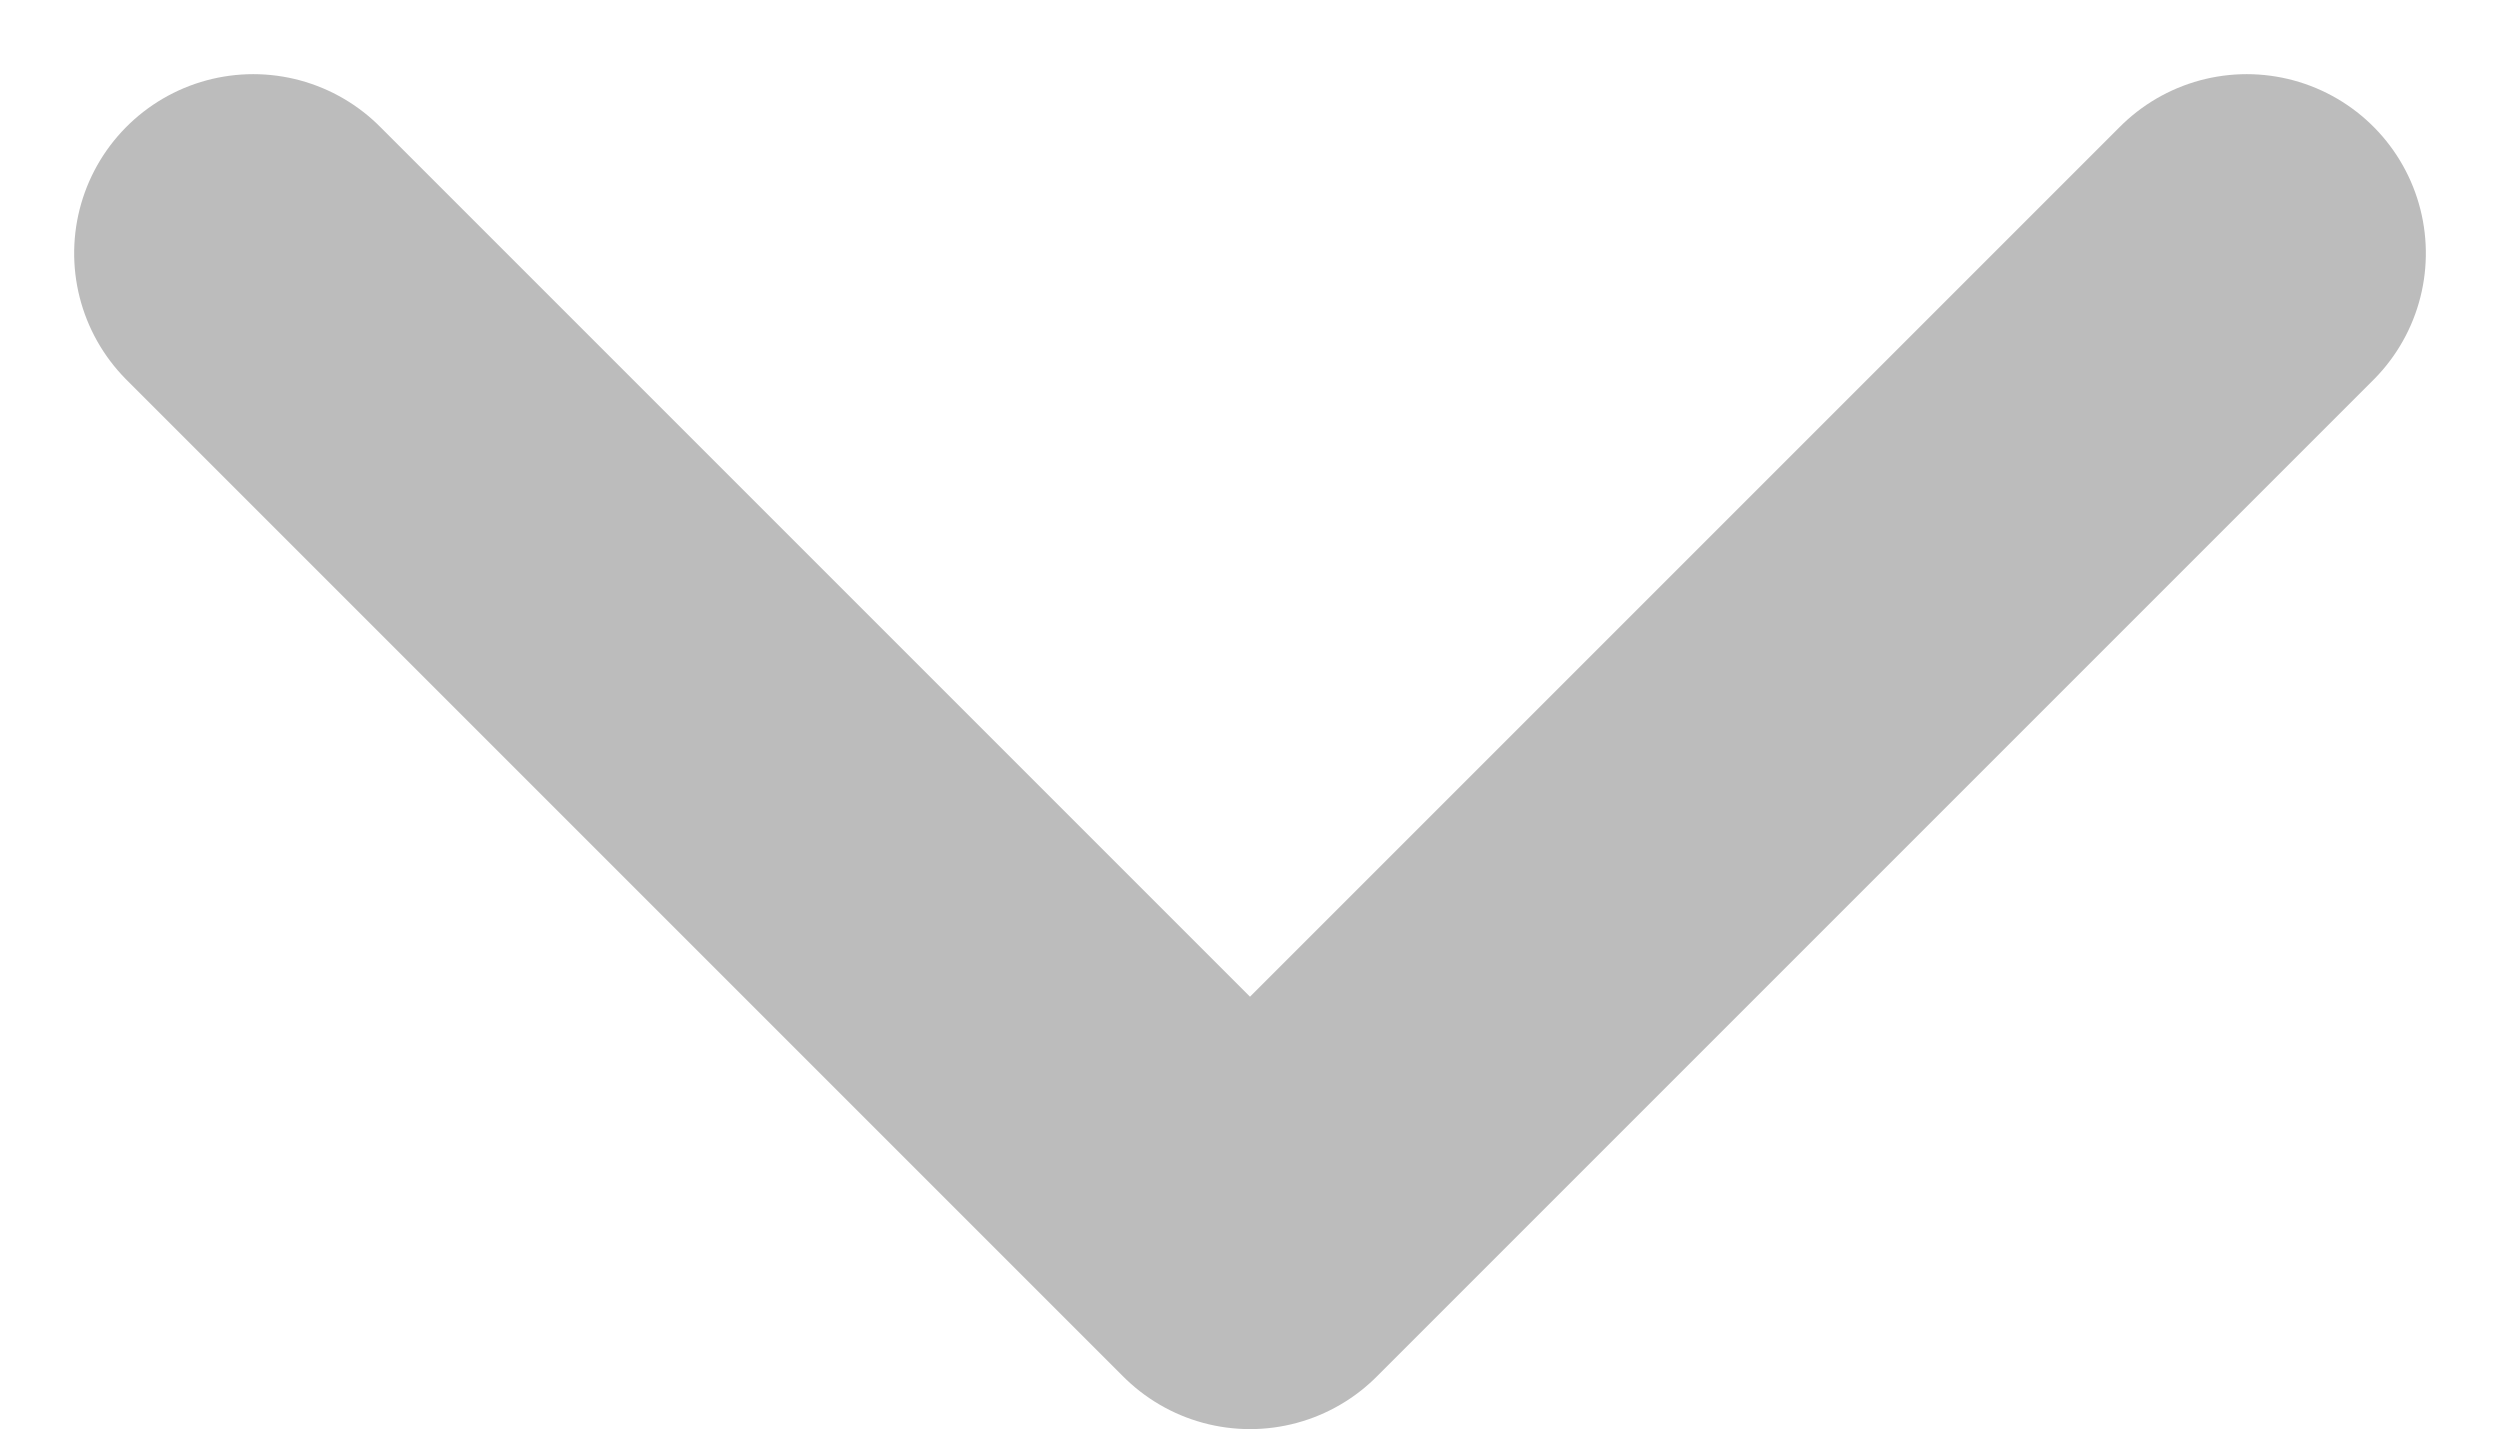 <svg xmlns="http://www.w3.org/2000/svg" width="13.958" height="7.979" viewBox="0 0 13.958 7.979">
  <g id="Path" transform="translate(1.414 1.414)">
    <path id="Path-2" data-name="Path" d="M5.565,11.13,0,5.565,5.565,0" transform="translate(0 5.565) rotate(-90)" fill="none" stroke="#bcbcbc" stroke-linecap="round" stroke-linejoin="round" stroke-miterlimit="10" stroke-width="2"/>
  </g>
</svg>
